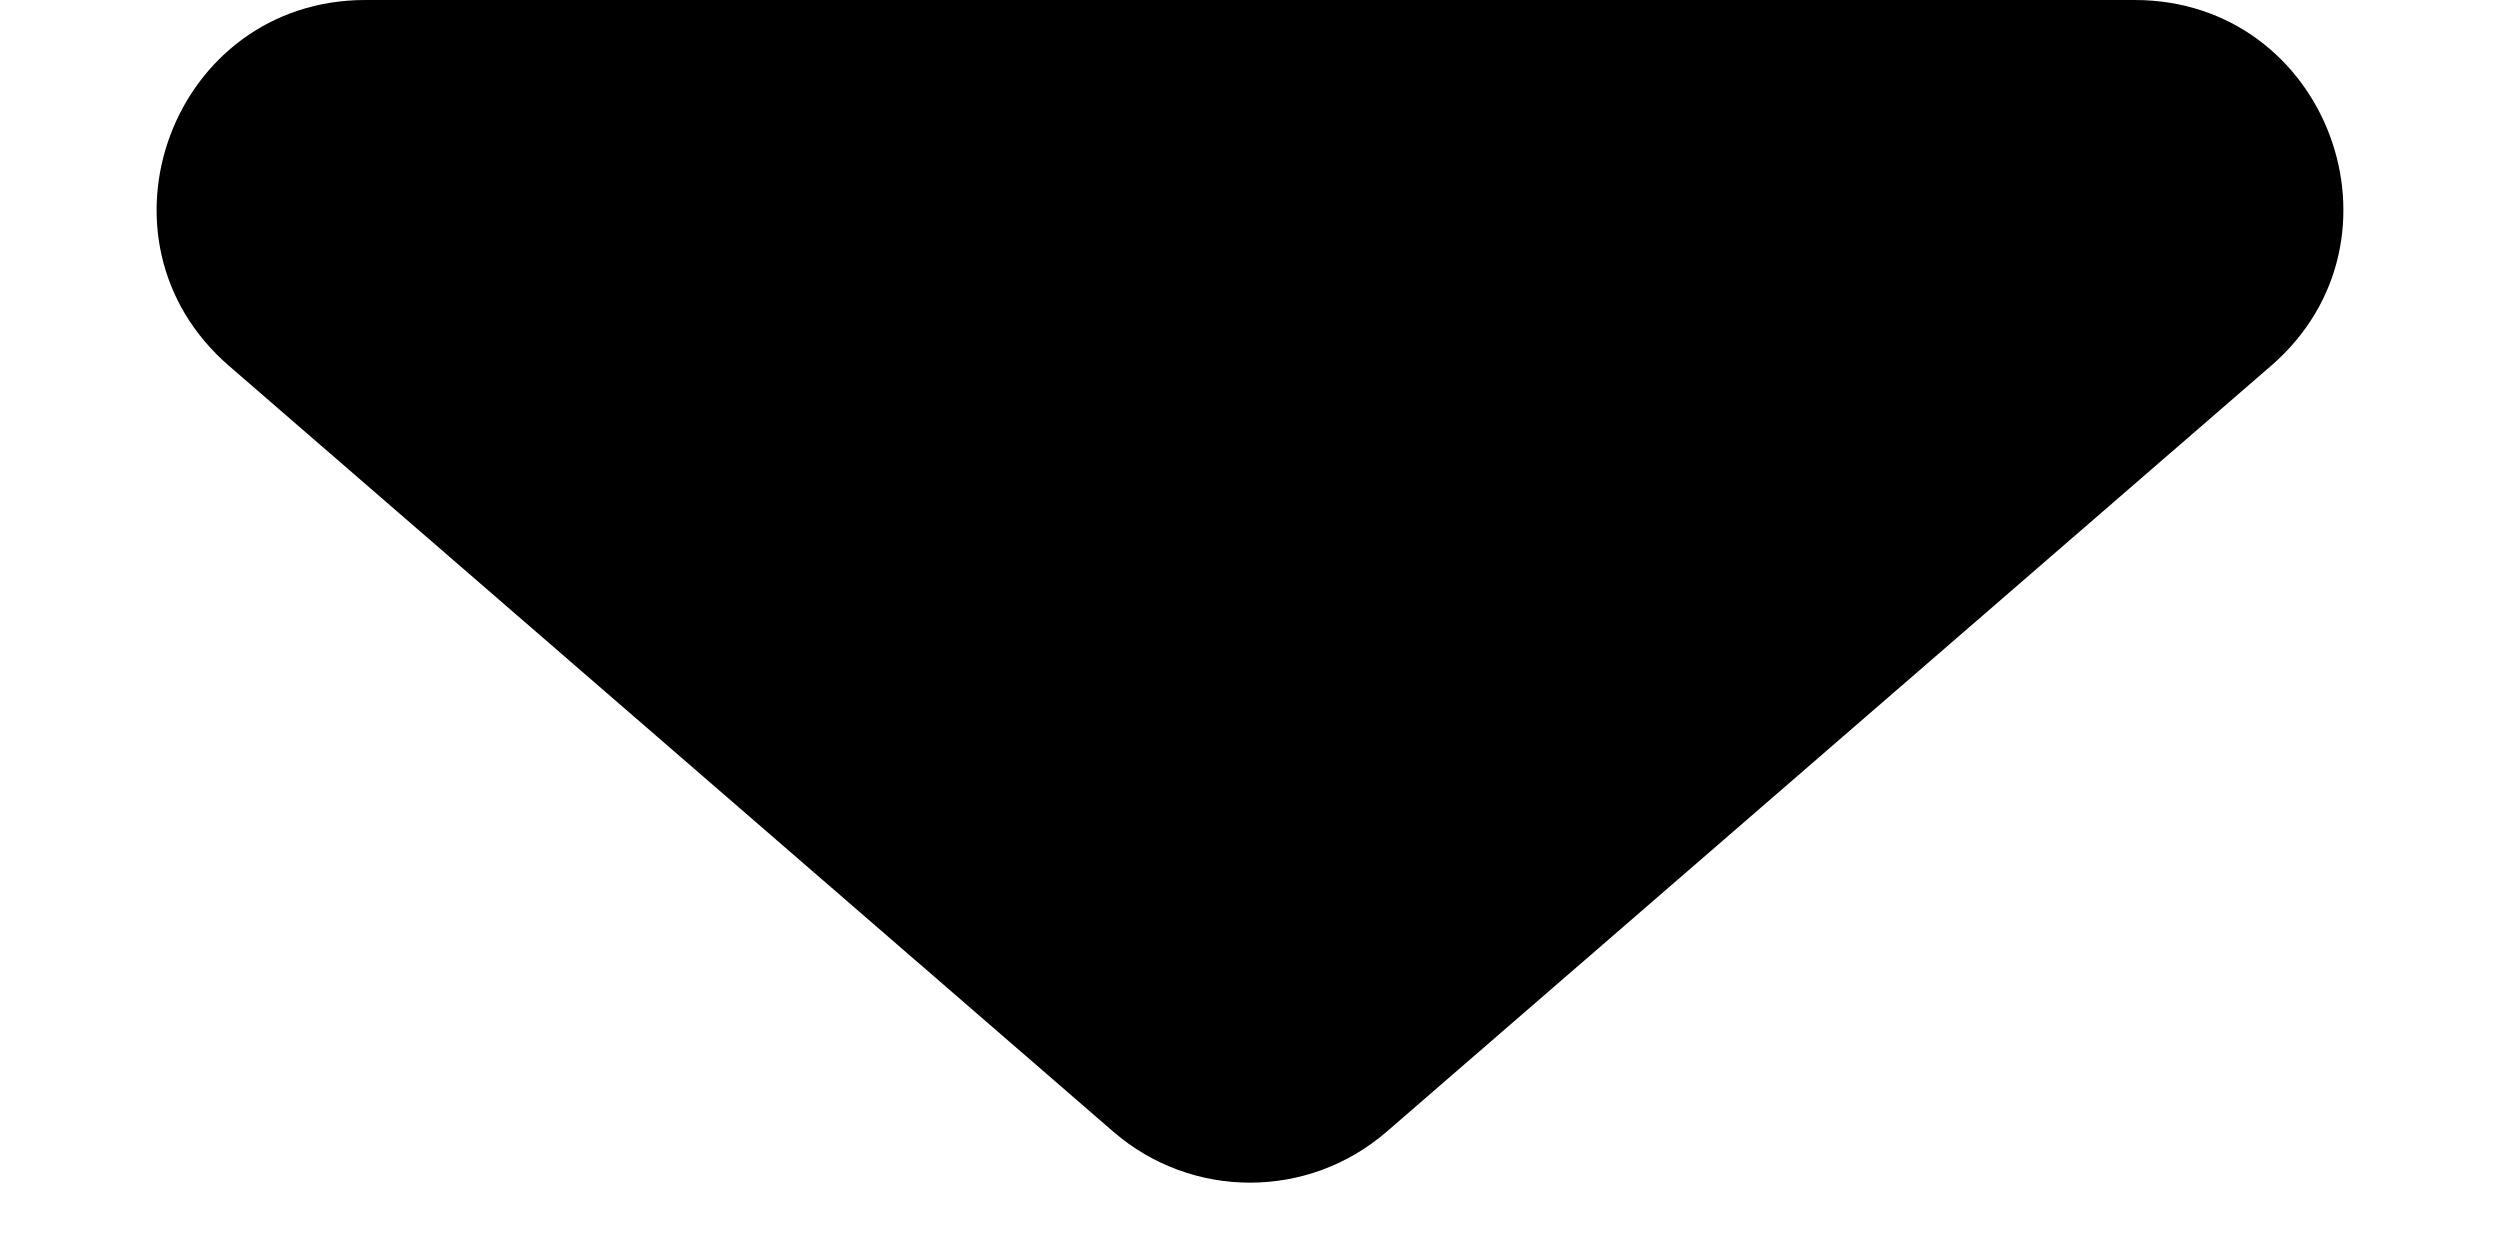 <svg width="12" height="6" viewBox="0 0 12 6" xmlns="http://www.w3.org/2000/svg">
<path d="M5.345 5.433C5.721 5.758 6.279 5.758 6.655 5.433L10.901 1.756C11.601 1.15 11.172 0 10.246 0H1.754C0.828 0 0.399 1.15 1.099 1.756L5.345 5.433Z" fill="black"/>
</svg>
